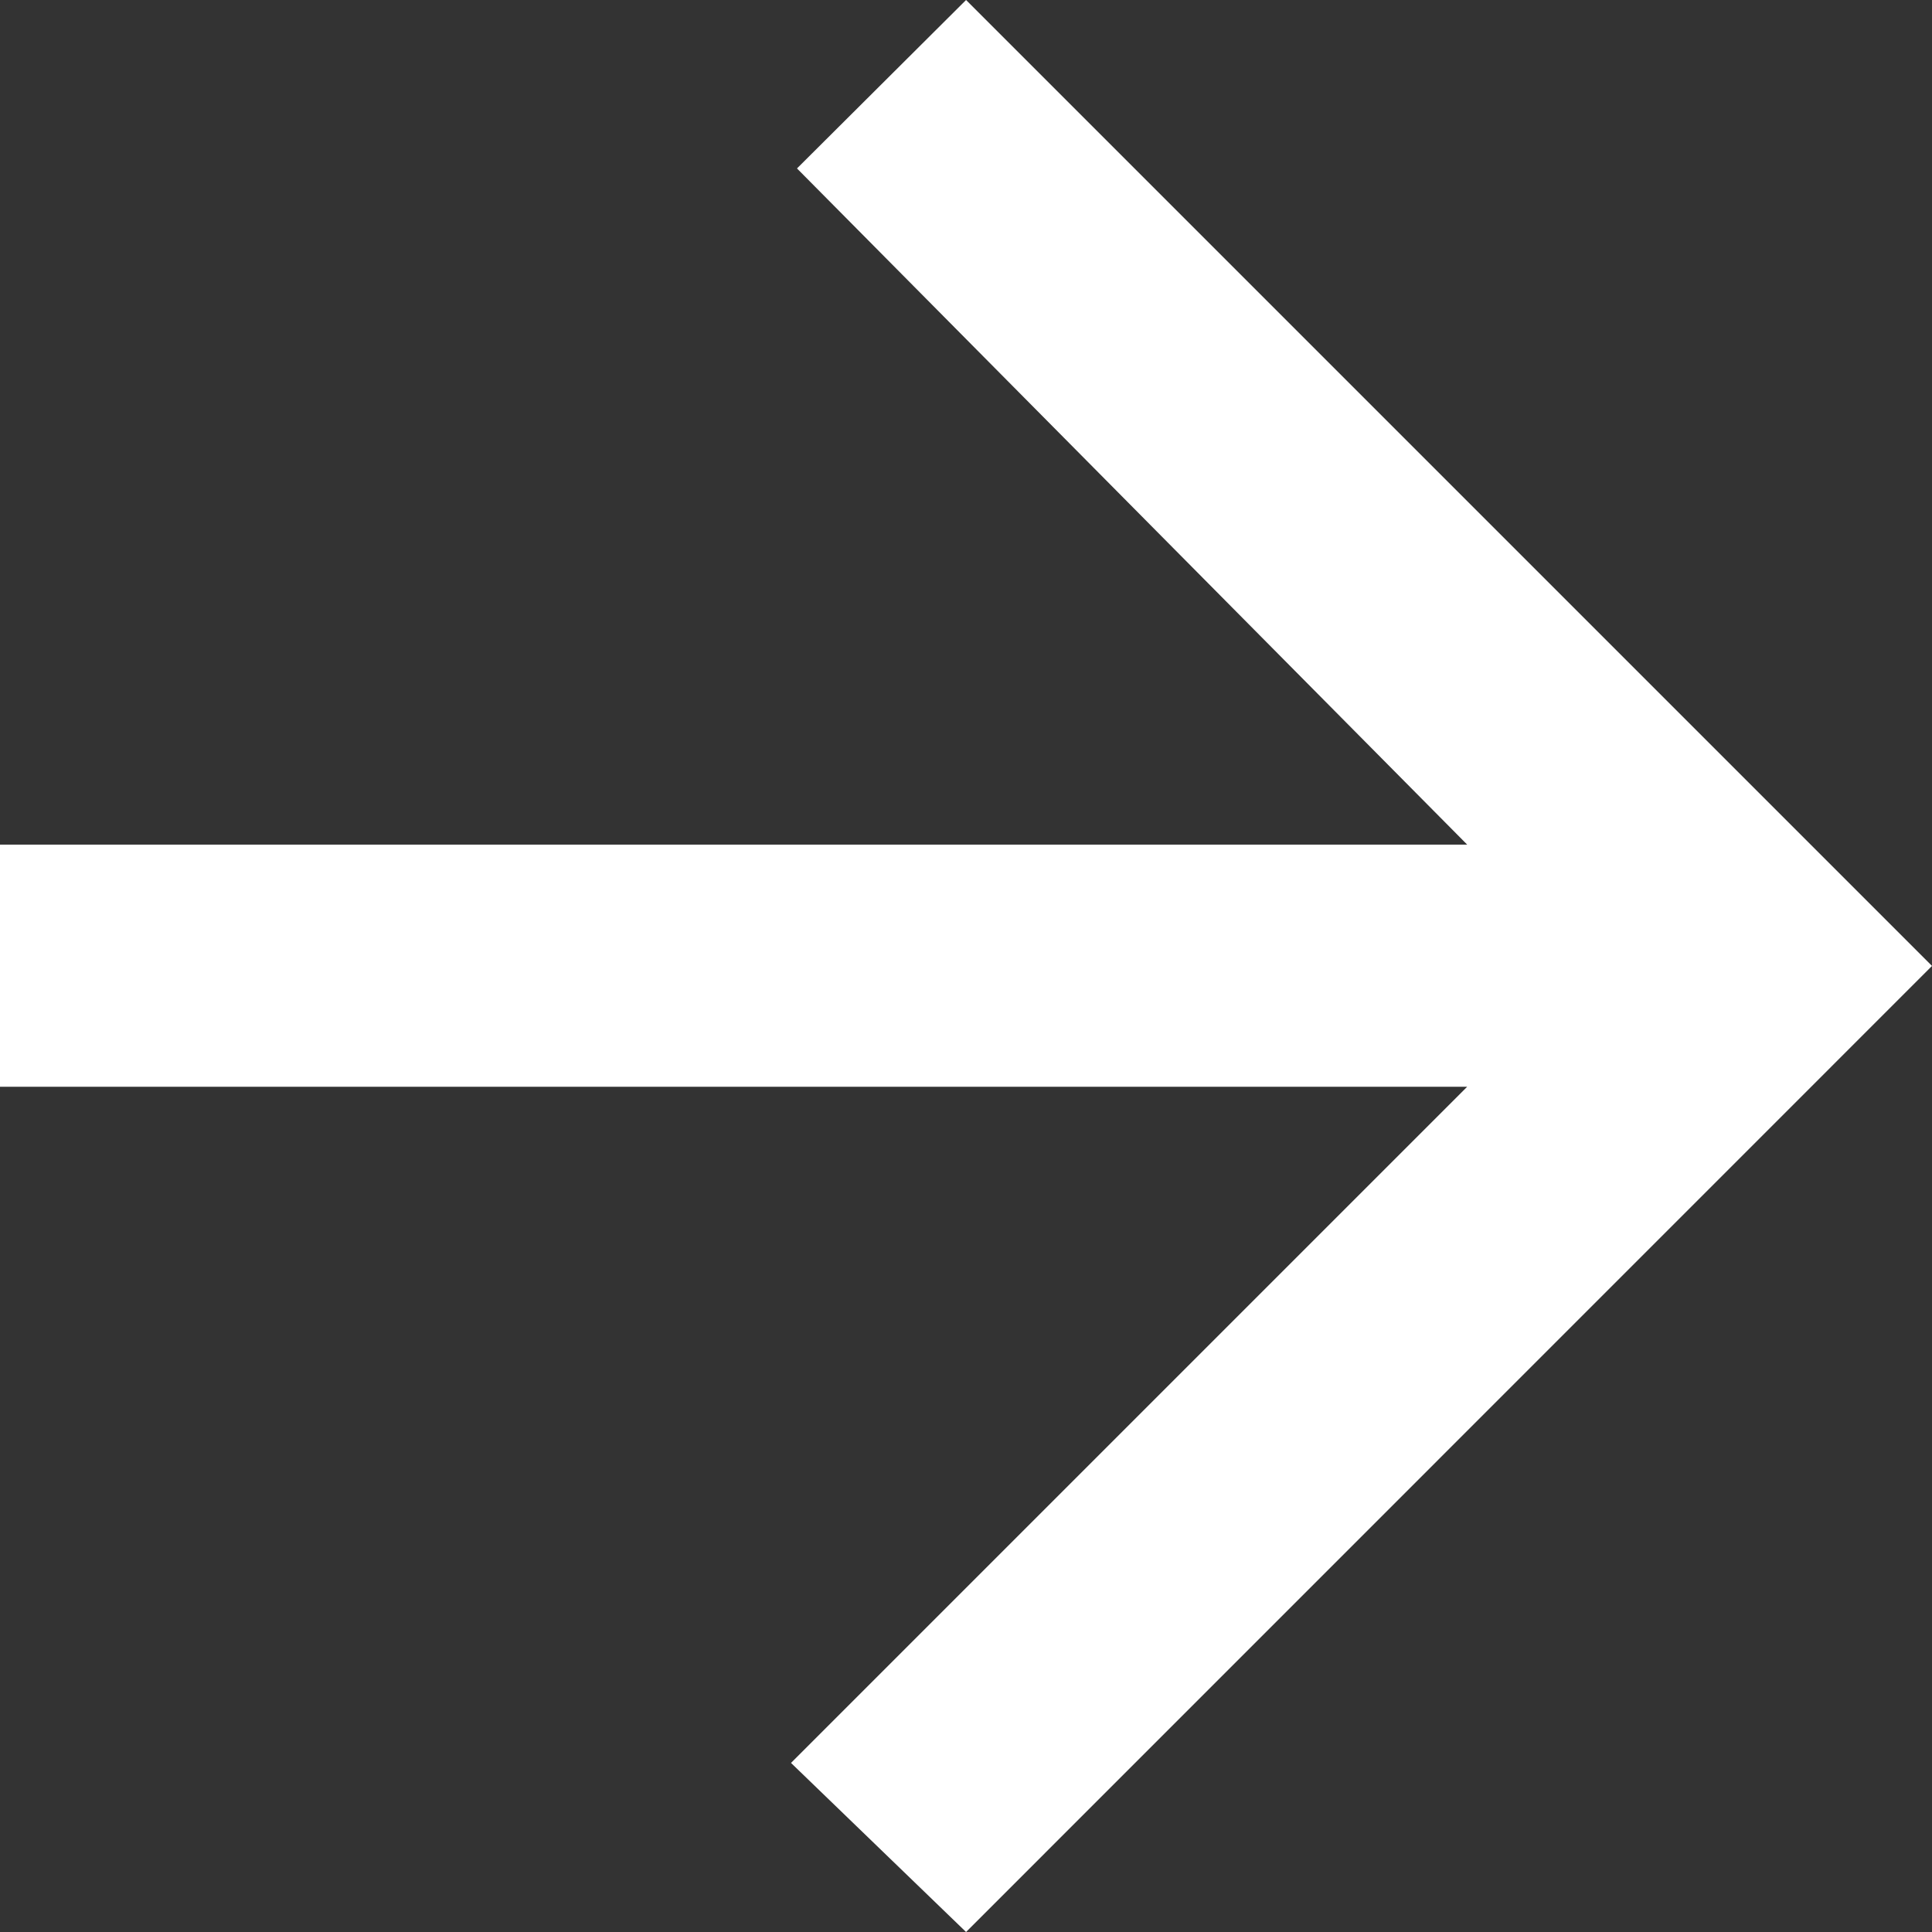 <svg xmlns="http://www.w3.org/2000/svg" width="15.175" height="15.175" viewBox="0 0 15.175 15.175">
  <rect x="0" y="0" width="15.175" height="15.175" fill="#333333" stroke="none"/>
  <path id="Icon_ionic-md-arrow-up" data-name="Icon ionic-md-arrow-up" d="M14.513,21.152V9.628l5.311,5.311,1.328-1.375L13.564,5.977,5.977,13.564,7.3,14.892l5.311-5.264V21.152Z" transform="translate(21.152 -5.977) rotate(90)" fill="#fff"/>
</svg>
